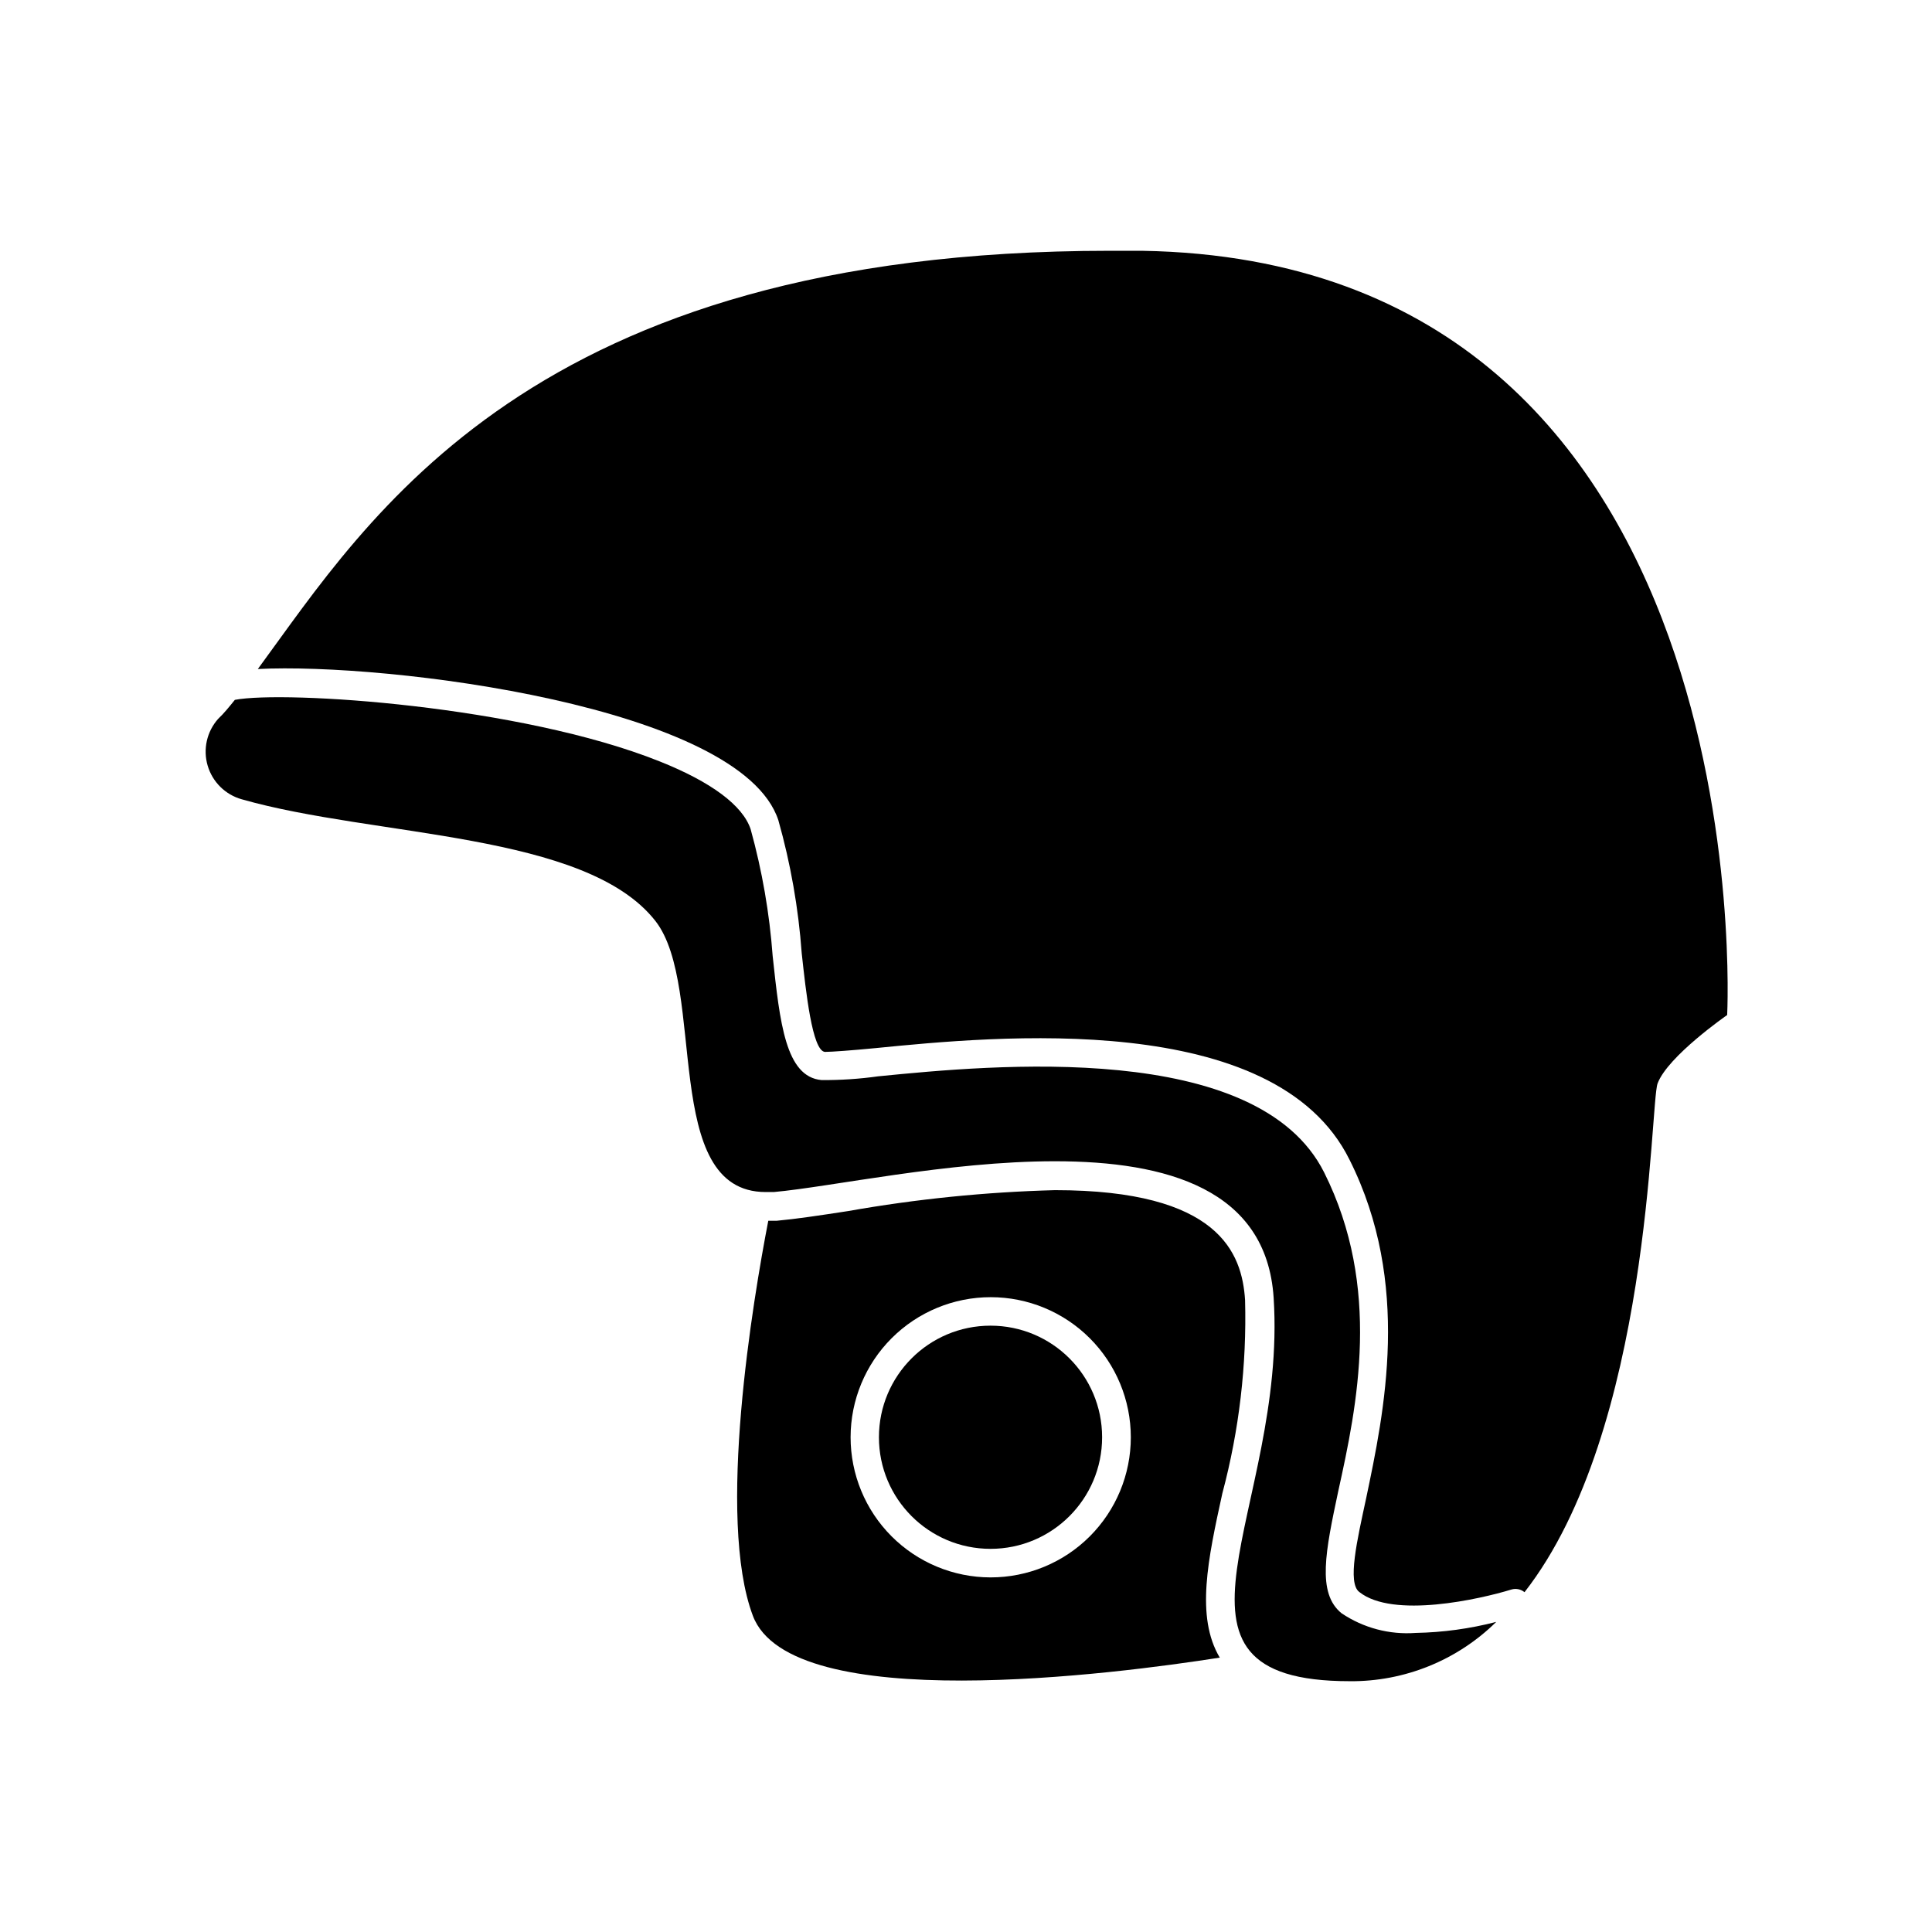 <?xml version="1.0" encoding="UTF-8"?>
<!-- The Best Svg Icon site in the world: iconSvg.co, Visit us! https://iconsvg.co -->
<svg fill="#000000" width="800px" height="800px" version="1.1" viewBox="144 144 512 512" xmlns="http://www.w3.org/2000/svg">
 <g>
  <path d="m467.96 539.66c4.438-16.672 6.457-33.895 5.996-51.137-0.805-12.496-6.902-29.121-50.383-29.121h0.004c-18.387 0.488-36.707 2.34-54.816 5.543-7.508 1.16-13.957 2.117-18.941 2.57h-2.215c-4.031 20.809-13.805 78.898-4.082 104.69 10.078 26.703 96.43 15.367 123.73 11.082-6.449-10.832-3.125-26.148 0.703-43.629zm-61.465 22.371v-0.004c-9.844-0.012-19.281-3.938-26.234-10.906s-10.852-16.414-10.844-26.258c0.008-9.844 3.926-19.281 10.891-26.238 6.969-6.957 16.41-10.863 26.258-10.859 9.844 0.004 19.285 3.918 26.242 10.883 6.961 6.961 10.871 16.402 10.871 26.25 0 9.855-3.918 19.309-10.895 26.273-6.973 6.965-16.43 10.867-26.289 10.855z"/>
  <path d="m446.7 210.46h-8.613c-153.71 0-196.48 71.039-225.76 110.84 34.109-1.762 128.02 9.824 137.94 40.055v-0.004c3.254 11.516 5.332 23.332 6.195 35.266 1.109 10.078 2.769 25.844 6.144 26.148 1.762 0 7.203-0.402 13.453-1.008 31.59-3.125 105.8-10.48 125.6 29.625 16.422 32.797 9.168 66.855 4.383 89.68-2.367 11.035-5.039 22.418-1.812 24.836 8.918 7.106 31.941 1.914 40.305-0.656 1.203-0.363 2.508-0.098 3.477 0.707 33.555-42.977 33.25-129.38 35.266-134.82 2.719-7.254 18.438-18.137 18.438-18.137s10.379-199.76-155.02-202.53z"/>
  <path d="m499.55 571.55c-6.648-5.34-4.231-16.625-0.906-32.344 5.039-22.773 11.539-54.008-3.727-84.488-17.684-35.266-88.066-28.465-118.09-25.492v-0.004c-5.008 0.707-10.059 1.043-15.113 1.008-9.523-0.855-11.035-15.113-12.949-32.848-0.84-11.383-2.797-22.656-5.844-33.656-2.117-6.297-10.43-12.496-24.082-17.938-36.98-14.809-99.402-18.84-112.6-16.32-1.512 1.863-2.973 3.68-4.434 5.039-3 3.375-4.051 8.055-2.777 12.387 1.27 4.328 4.68 7.703 9.023 8.922 35.266 10.078 91.141 8.664 109.63 32.242 13.754 17.582 1.211 71.844 29.223 71.844h2.168c15.113-1.359 46.199-8.16 74.465-8.16 29.625 0 56.125 7.406 57.988 36.172 3.629 56.227-36.273 101.62 20.152 101.62l-0.004 0.004c14.52 0.129 28.496-5.527 38.844-15.719-6.981 1.809-14.152 2.789-21.363 2.922-6.93 0.512-13.828-1.312-19.598-5.188z"/>
  <path d="m436.07 524.89c0 16.332-13.238 29.57-29.574 29.57-16.332 0-29.57-13.238-29.57-29.57 0-16.336 13.238-29.574 29.57-29.574 16.336 0 29.574 13.238 29.574 29.574"/>
 </g>
</svg>
